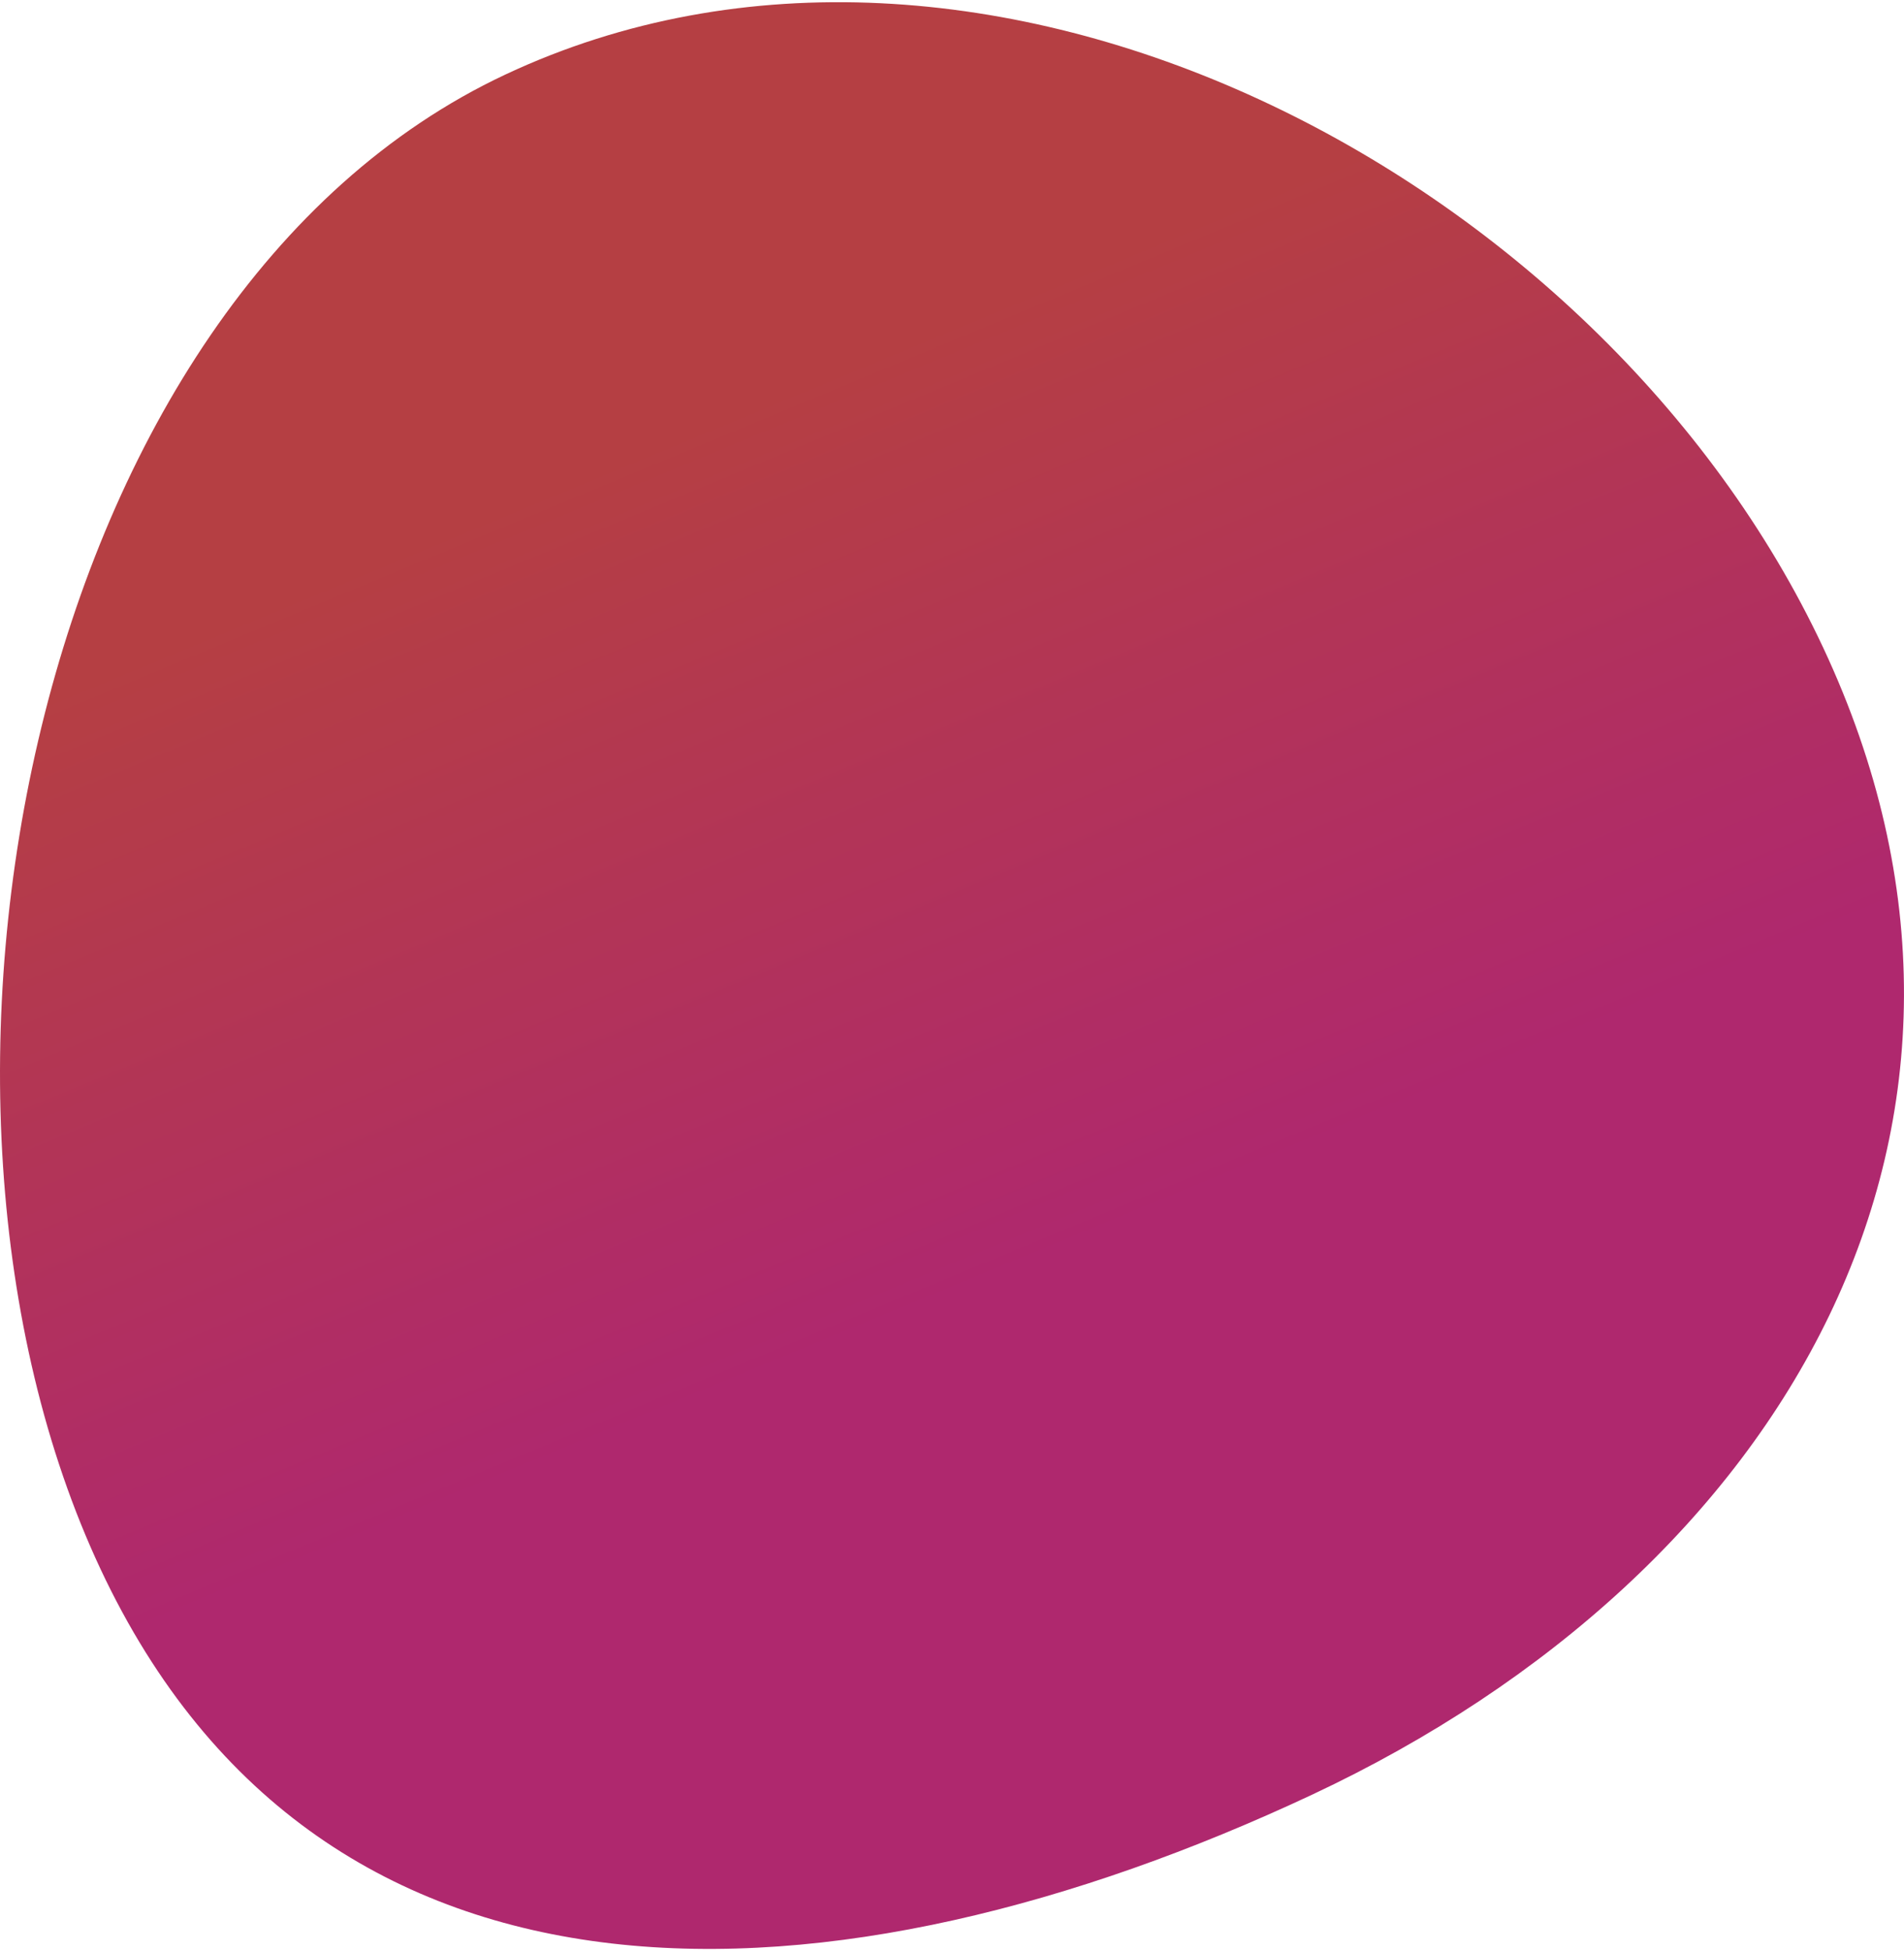 <?xml version="1.0" encoding="utf-8"?>
<!-- Generator: Adobe Illustrator 26.5.0, SVG Export Plug-In . SVG Version: 6.00 Build 0)  -->
<svg version="1.1"  id="Calque_1" xmlns="http://www.w3.org/2000/svg" xmlns:xlink="http://www.w3.org/1999/xlink" x="0px" y="0px"
	 viewBox="0 0 3481.2 3558.4" style="enable-background:new 0 0 3481.2 3558.4;" width="4332.703"
	 height="4438.767">
<style type="text/css">
	.st0{fill:url(#Tracé_1369_00000121964469850219858890000005809990763082993565_);}
</style>
<linearGradient id="Tracé_1369_00000137128176659322758700000003594105618692074624_" gradientUnits="userSpaceOnUse" x1="1335.472" y1="2284.783" x2="1335.838" y2="2284.492" gradientTransform="matrix(3003.728 1734.202 1811.547 -3137.695 -8149095 4853736.5)">
	<stop  offset="0" style="stop-color:#B53F43"/>
	<stop  offset="1" style="stop-color:#AF286E"/>
</linearGradient>
<path id="Tracé_1369" style="fill:url(#Tracé_1369_00000137128176659322758700000003594105618692074624_);" d="M183.7,2863.8
	c407.2,868.2,1346.8,819.8,2215.1,412.7c868.2-407.2,1341.7-1228.7,934.5-2097C2926.2,311.3,1792.6-275.1,924.3,132.1
	S-223.4,1995.5,183.7,2863.8z"/>
</svg>
